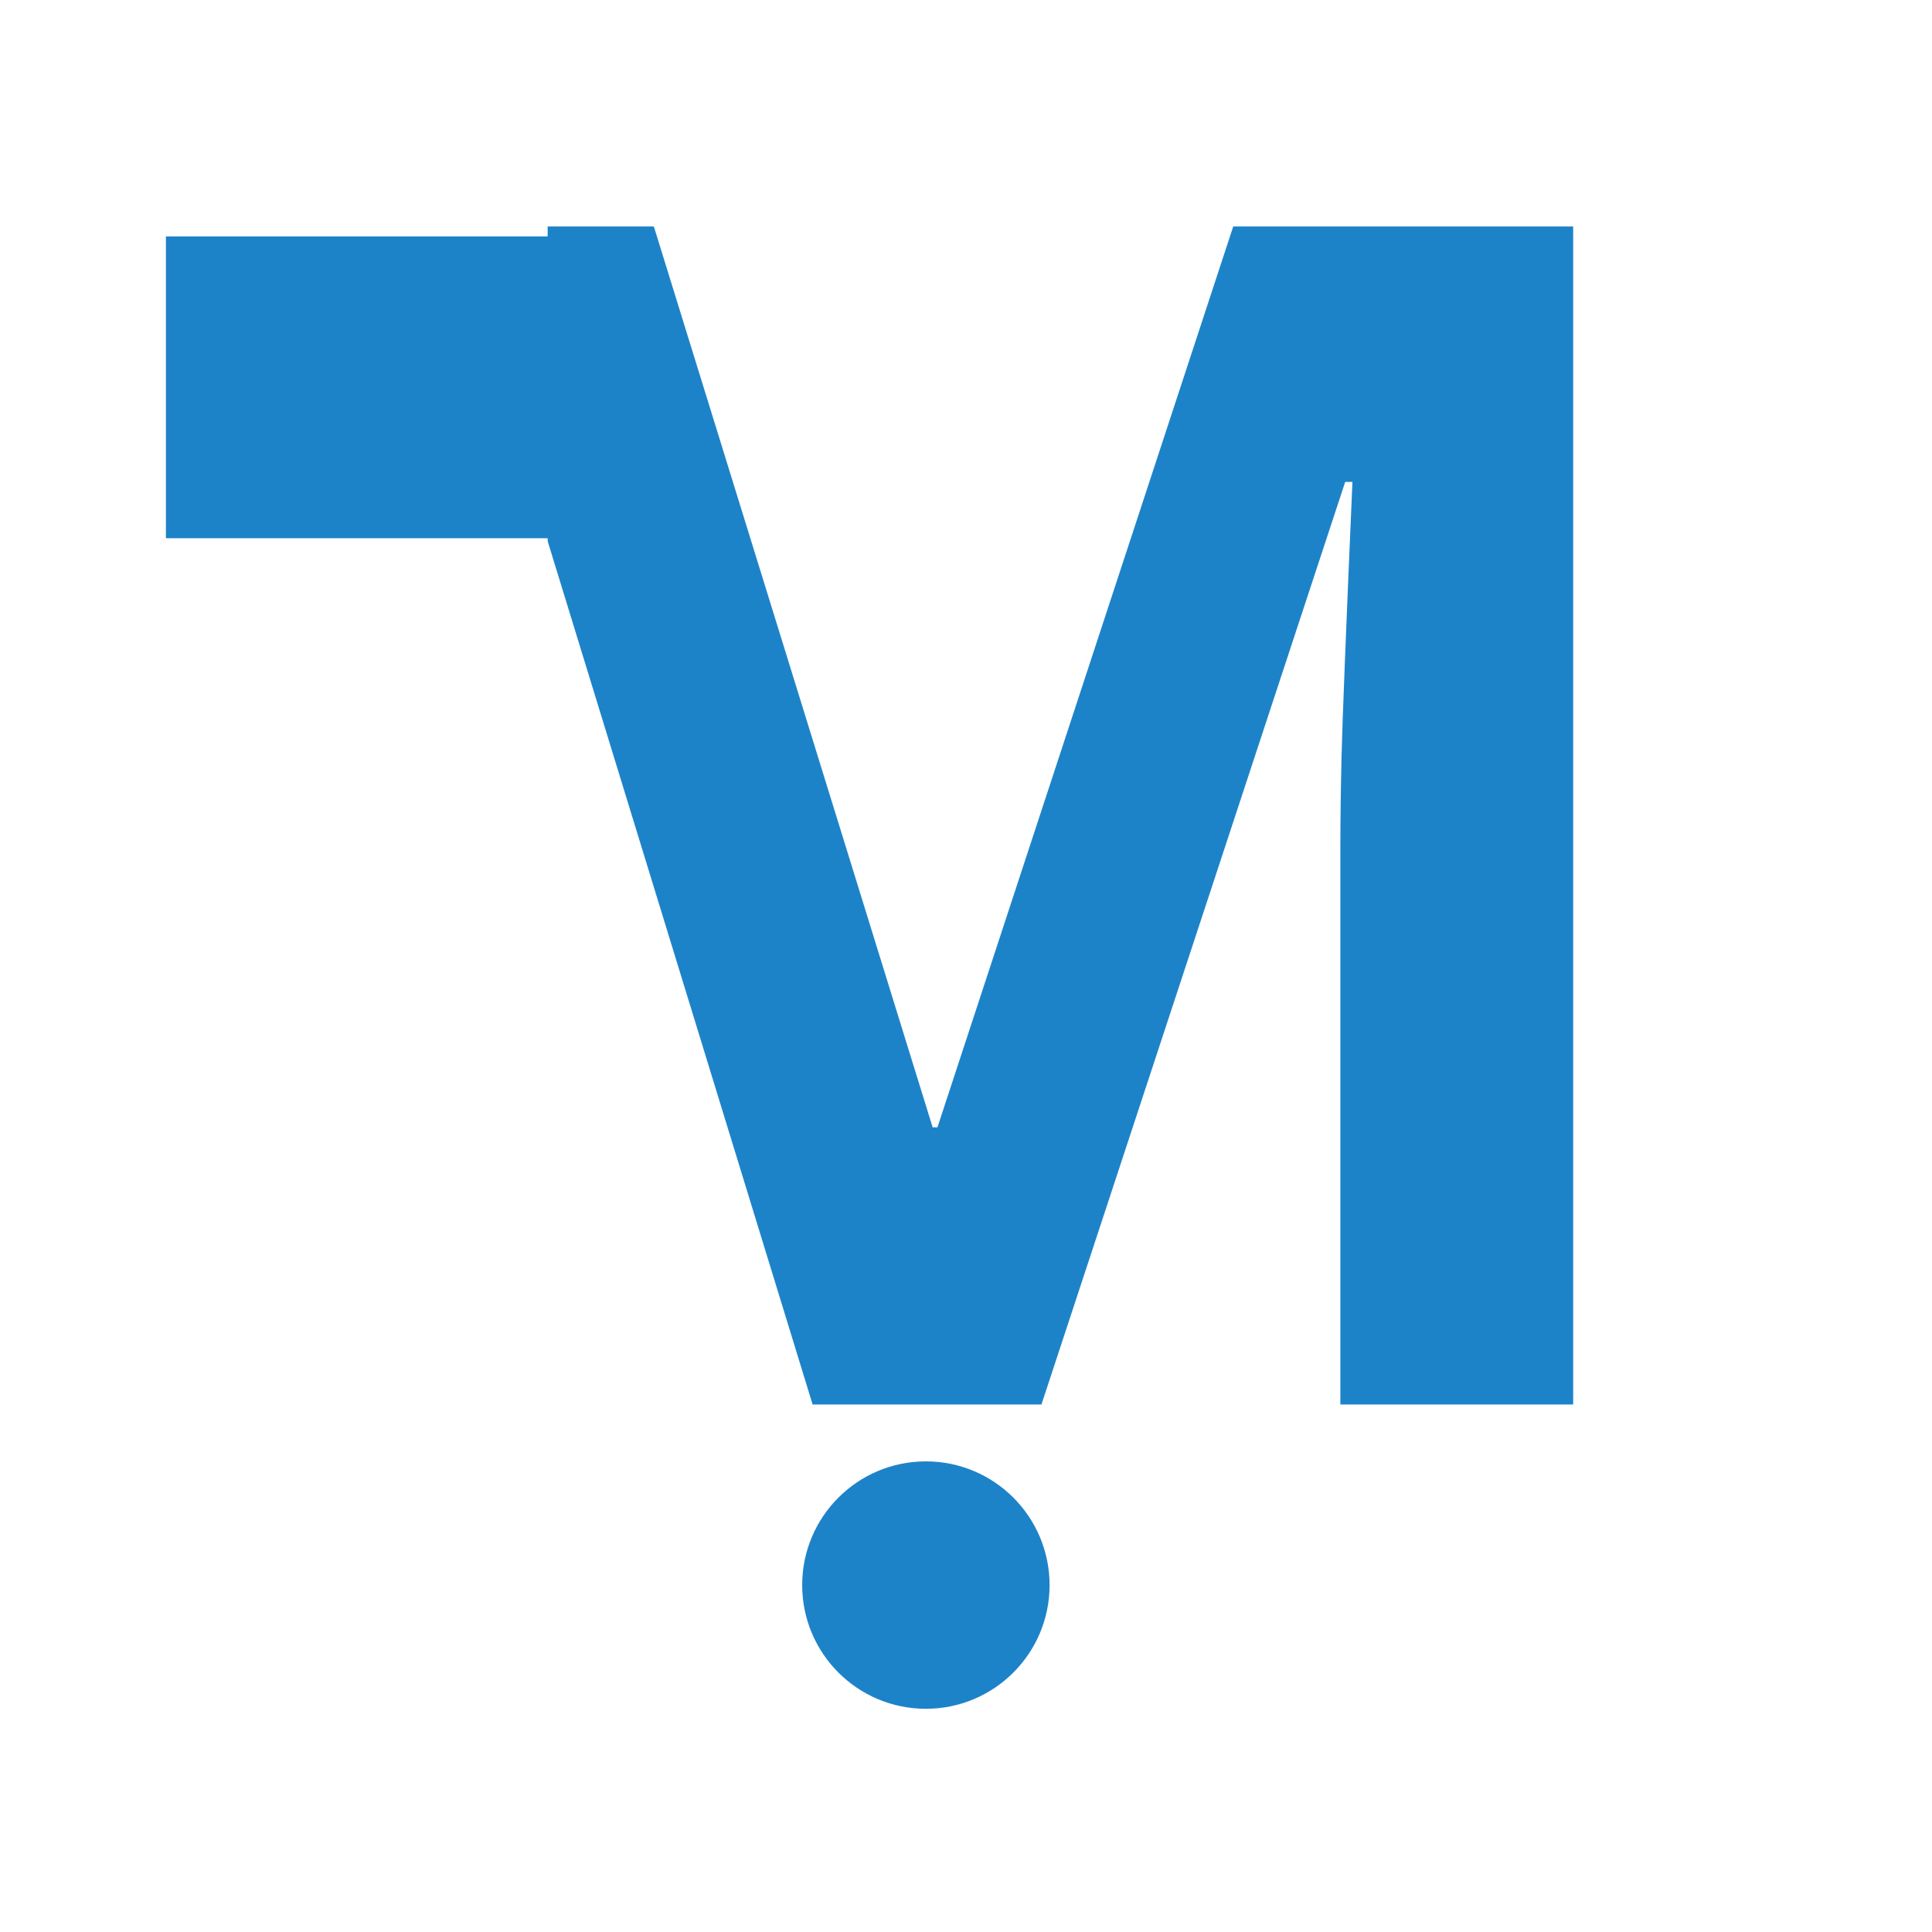 <svg xmlns="http://www.w3.org/2000/svg" xmlns:xlink="http://www.w3.org/1999/xlink" width="500" zoomAndPan="magnify" viewBox="0 0 375 375" height="500" preserveAspectRatio="xMidYMid meet" version="1.0"><defs><g/><clipPath id="9e352d8c0e"><rect x="0" width="308" y="0" height="369"/></clipPath><clipPath id="c21bcea173"><path d="M 0 0 L 106.297 0 L 106.297 375 L 0 375 Z M 0 0 " clip-rule="nonzero"/></clipPath><clipPath id="367ab3aac3"><path d="M 0 0 L 106.297 0 L 106.297 375 L 0 375 Z M 0 0 " clip-rule="nonzero"/></clipPath><clipPath id="d043edc86f"><rect x="0" width="107" y="0" height="375"/></clipPath><clipPath id="a16214f3d8"><path d="M 32.145 45.887 L 109.328 45.887 L 109.328 104.473 L 32.145 104.473 Z M 32.145 45.887 " clip-rule="nonzero"/></clipPath><clipPath id="42f2a2a562"><path d="M 0.145 0.887 L 77.328 0.887 L 77.328 59.473 L 0.145 59.473 Z M 0.145 0.887 " clip-rule="nonzero"/></clipPath><clipPath id="b1b58fa40d"><rect x="0" width="78" y="0" height="60"/></clipPath><clipPath id="62c94f2e20"><path d="M 155.703 283.652 L 203.723 283.652 L 203.723 331.676 L 155.703 331.676 Z M 155.703 283.652 " clip-rule="nonzero"/></clipPath><clipPath id="3cce58efe8"><path d="M 179.711 283.652 C 166.453 283.652 155.703 294.402 155.703 307.664 C 155.703 320.926 166.453 331.676 179.711 331.676 C 192.973 331.676 203.723 320.926 203.723 307.664 C 203.723 294.402 192.973 283.652 179.711 283.652 Z M 179.711 283.652 " clip-rule="nonzero"/></clipPath><clipPath id="ee85cb6f16"><path d="M 0.703 0.652 L 48.723 0.652 L 48.723 48.676 L 0.703 48.676 Z M 0.703 0.652 " clip-rule="nonzero"/></clipPath><clipPath id="4f3a223db2"><path d="M 24.711 0.652 C 11.453 0.652 0.703 11.402 0.703 24.664 C 0.703 37.926 11.453 48.676 24.711 48.676 C 37.973 48.676 48.723 37.926 48.723 24.664 C 48.723 11.402 37.973 0.652 24.711 0.652 Z M 24.711 0.652 " clip-rule="nonzero"/></clipPath><clipPath id="689eaca368"><rect x="0" width="49" y="0" height="49"/></clipPath></defs><rect x="-37.5" width="450" fill="#ffffff" y="-37.5" height="450" fill-opacity="1"/><rect x="-37.5" width="450" fill="#ffffff" y="-37.5" height="450" fill-opacity="1"/><g transform="matrix(1, 0, 0, 1, 31, 0)"><g clip-path="url(#9e352d8c0e)"><g fill="#1d83c9" fill-opacity="1"><g transform="translate(1.147, 272.605)"><g><path d="M 125.578 0 L 70.531 -179.375 L 69.125 -179.375 C 71.102 -142.883 72.094 -118.539 72.094 -106.344 L 72.094 0 L 28.781 0 L 28.781 -228.641 L 94.766 -228.641 L 148.875 -53.797 L 149.812 -53.797 L 207.219 -228.641 L 273.203 -228.641 L 273.203 0 L 228.016 0 L 228.016 -108.219 C 228.016 -113.332 228.094 -119.223 228.25 -125.891 C 228.406 -132.566 229.109 -150.289 230.359 -179.062 L 228.953 -179.062 L 170 0 Z M 125.578 0 "/></g></g></g></g></g><g clip-path="url(#c21bcea173)"><g transform="matrix(1, 0, 0, 1, 0, 0)"><g clip-path="url(#d043edc86f)"><g clip-path="url(#367ab3aac3)"><path fill="#ffffff" d="M -32.562 -37.68 L 106.297 -37.68 L 106.297 441.27 L -32.562 441.27 Z M -32.562 -37.68 " fill-opacity="1" fill-rule="nonzero"/></g></g></g></g><g clip-path="url(#a16214f3d8)"><g transform="matrix(1, 0, 0, 1, 32, 45)"><g clip-path="url(#b1b58fa40d)"><g clip-path="url(#42f2a2a562)"><path fill="#1d83c9" d="M 77.328 0.887 L 77.328 59.473 L 0.203 59.473 L 0.203 0.887 Z M 77.328 0.887 " fill-opacity="1" fill-rule="nonzero"/></g></g></g></g><g clip-path="url(#62c94f2e20)"><g clip-path="url(#3cce58efe8)"><g transform="matrix(1, 0, 0, 1, 155, 283)"><g clip-path="url(#689eaca368)"><g clip-path="url(#ee85cb6f16)"><g clip-path="url(#4f3a223db2)"><path fill="#1d83c9" d="M 0.703 0.652 L 48.723 0.652 L 48.723 48.676 L 0.703 48.676 Z M 0.703 0.652 " fill-opacity="1" fill-rule="nonzero"/></g></g></g></g></g></g></svg>
